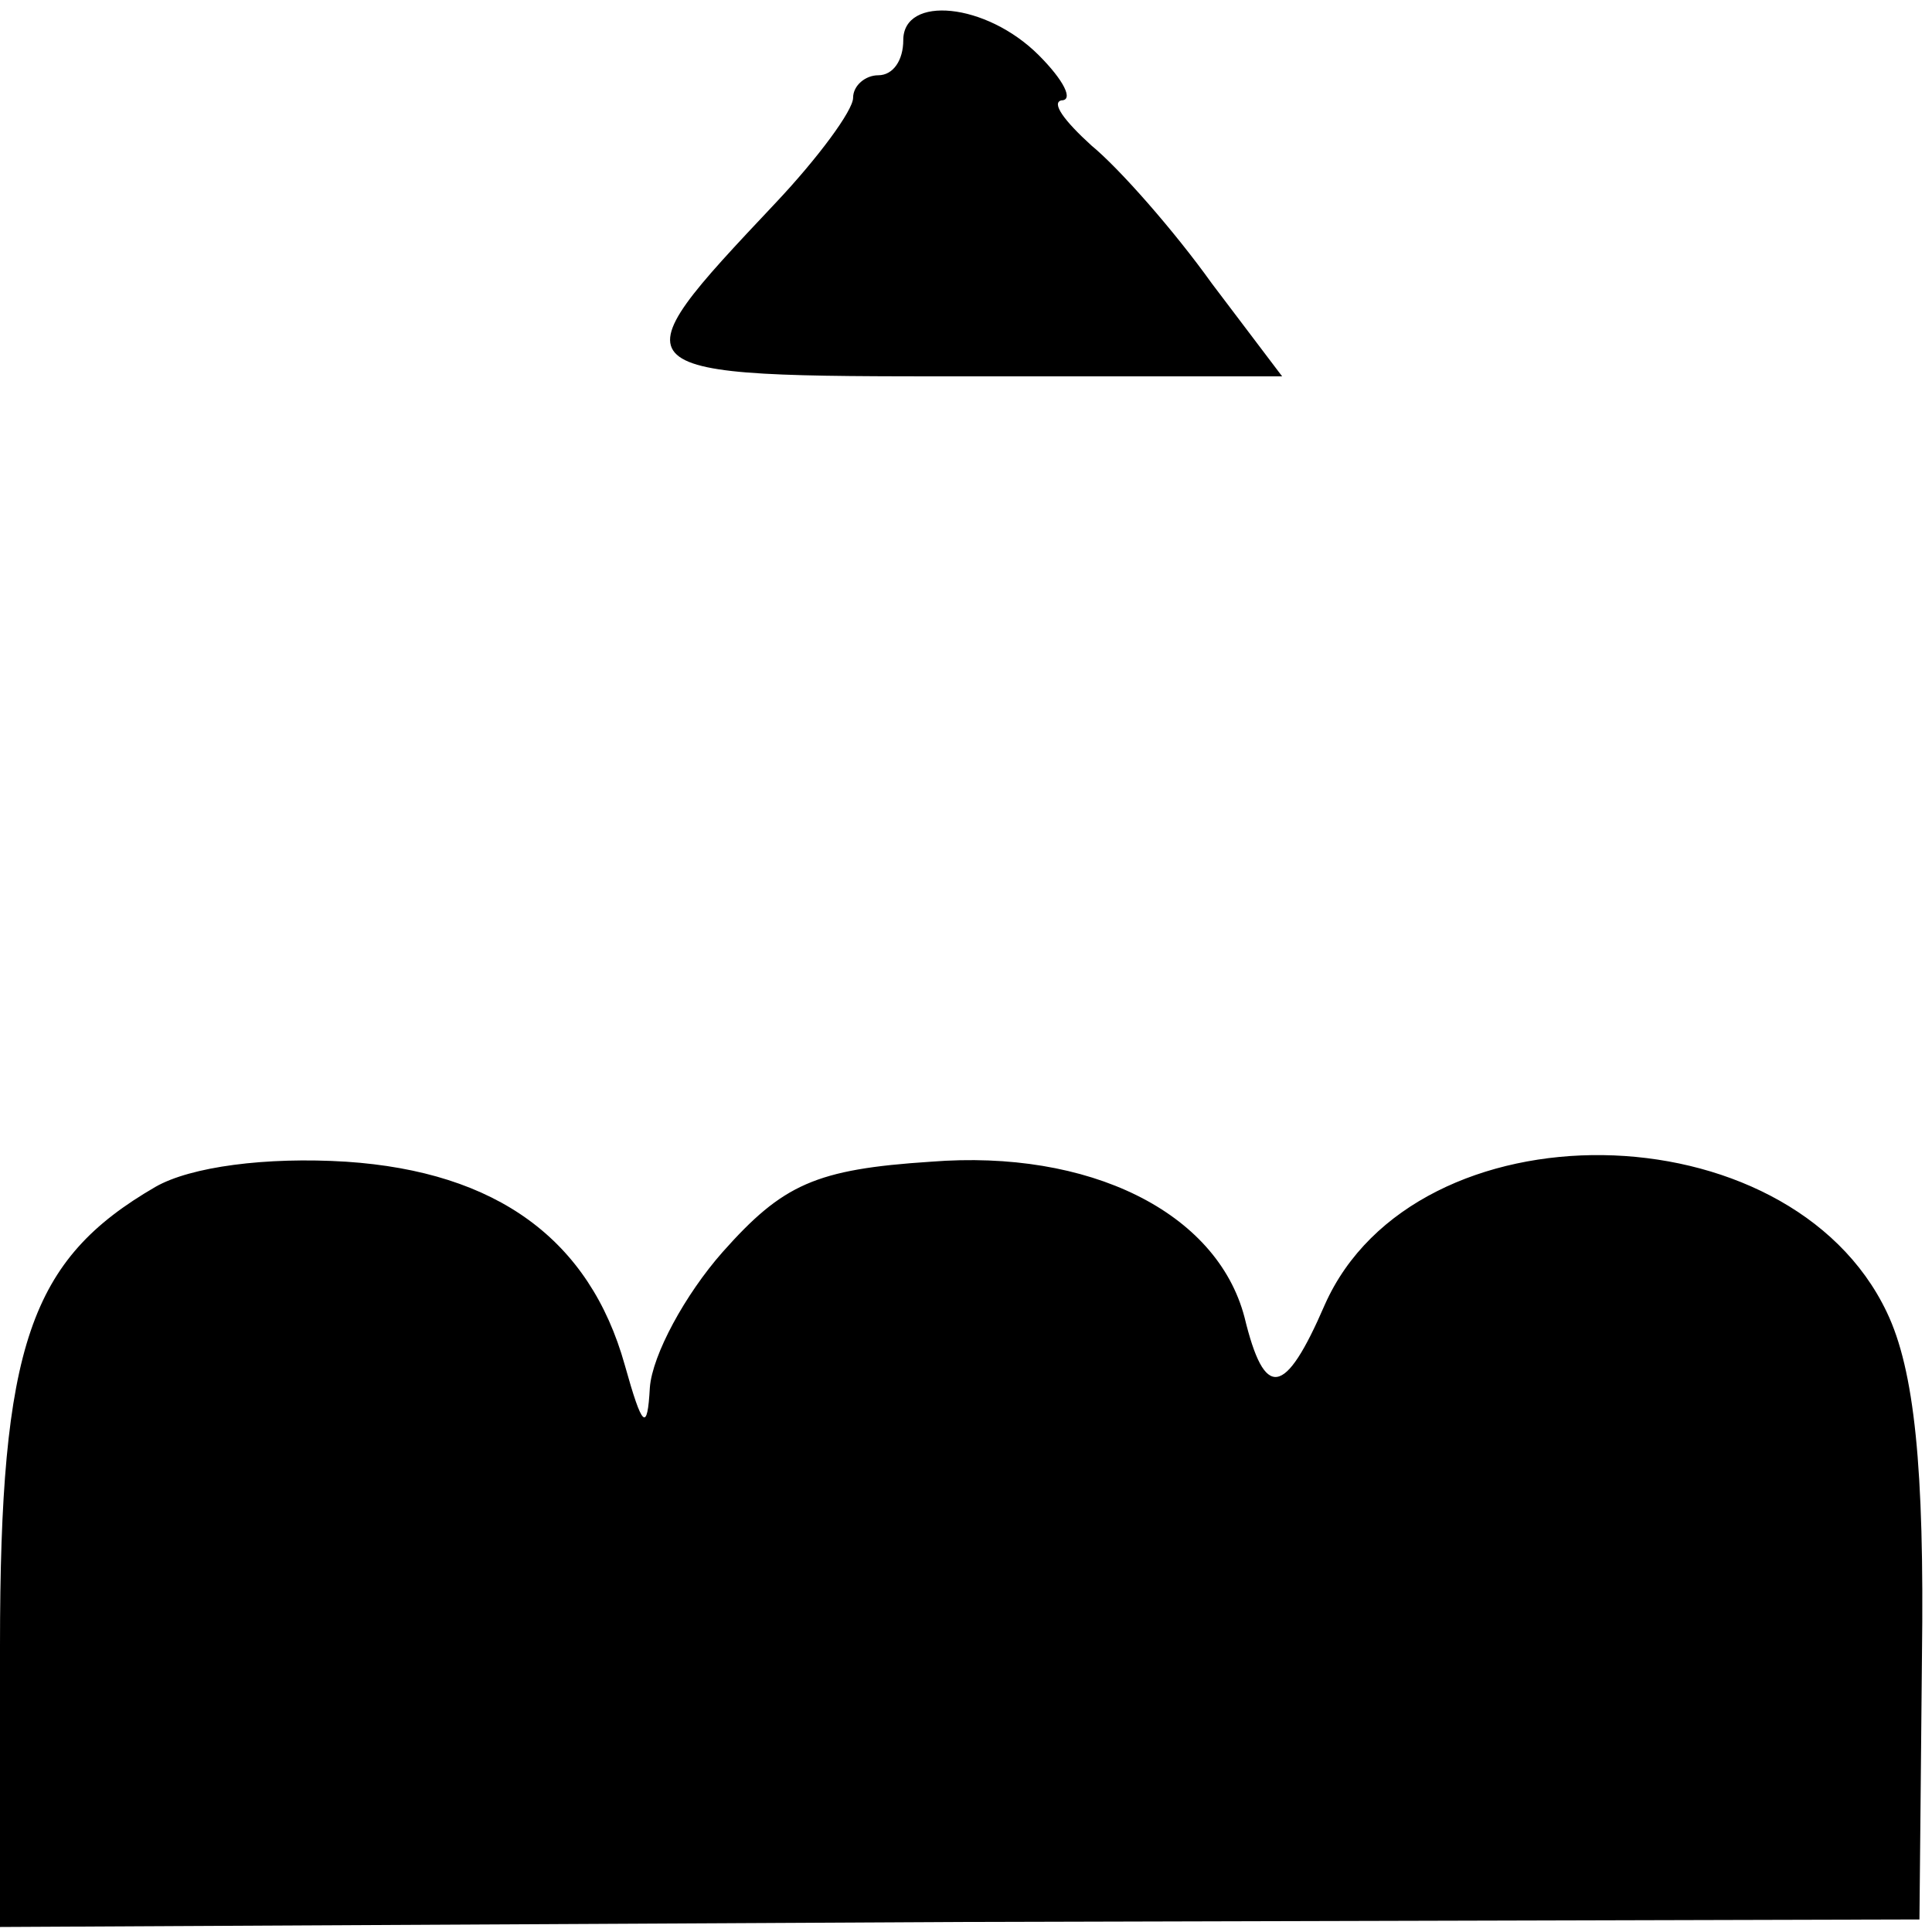 <?xml version="1.0" standalone="no"?>
<!DOCTYPE svg PUBLIC "-//W3C//DTD SVG 20010904//EN"
 "http://www.w3.org/TR/2001/REC-SVG-20010904/DTD/svg10.dtd">
<svg version="1.0" xmlns="http://www.w3.org/2000/svg"
 width="77pt" height="77pt" viewBox="0 0 77 77"
 preserveAspectRatio="xMidYMid meet">
<g transform="translate(0,77) scale(0.1,-0.1)"
fill="#000000" stroke="none">
<path d="M360 754 c0 -8 -4 -14 -10 -14 -5 0 -10 -4 -10 -9 0 -5 -14 -24 -31
-42 -65 -69 -65 -69 76 -69 l126 0 -28 37 c-15 21 -37 46 -48 55 -11 10 -16
17 -12 18 5 0 1 8 -9 18 -21 21 -54 24 -54 6z"/>
<path d="M62 297 c-50 -29 -62 -63 -62 -183 l0 -112 383 2 382 1 1 105 c1 75
-3 114 -14 137 -39 82 -188 84 -224 3 -16 -37 -24 -38 -32 -5 -11 42 -62 67
-125 62 -46 -3 -59 -9 -83 -36 -15 -17 -28 -41 -29 -54 -1 -18 -3 -16 -10 9
-14 50 -51 77 -111 81 -32 2 -62 -2 -76 -10z"/>
</g>
</svg>
